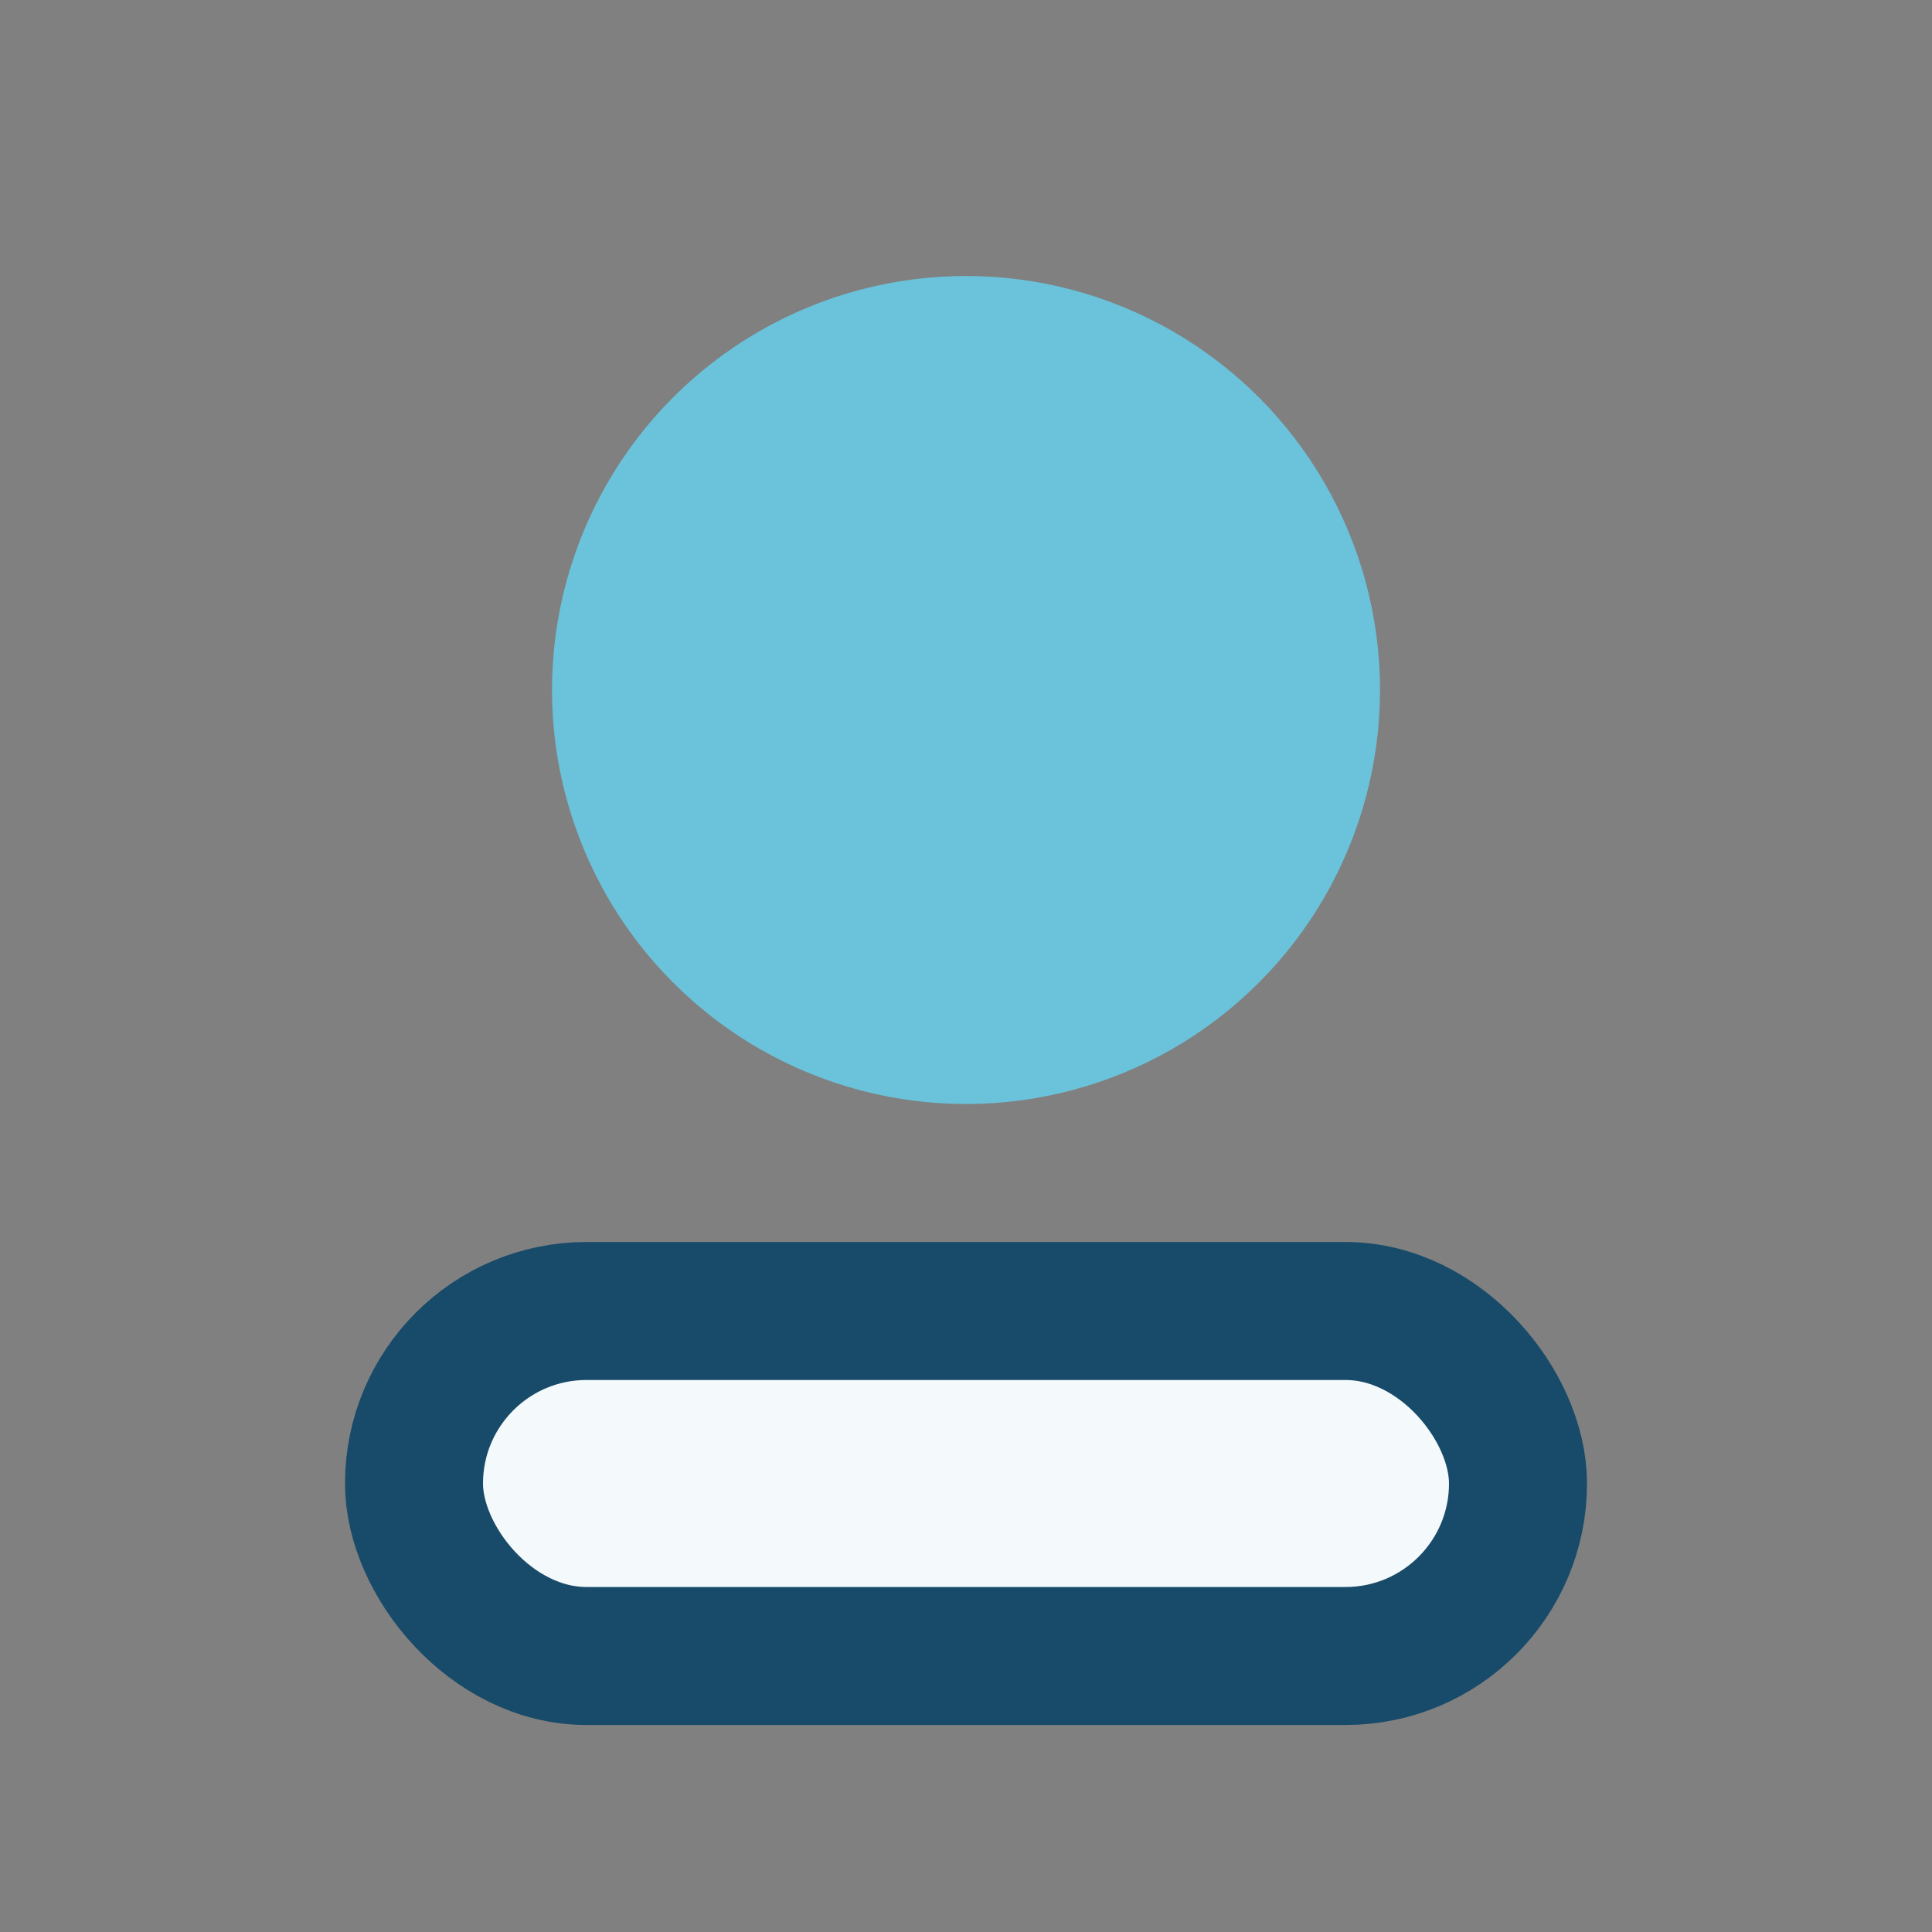 <?xml version="1.0" encoding="UTF-8"?>
<svg xmlns="http://www.w3.org/2000/svg" width="28" height="28" viewBox="0 0 28 28"><rect x="0" y="0" width="28" height="28" fill="#808080" stroke="none"/><circle cx="14" cy="10" r="6" fill="#6AC3DB"/><rect x="6" y="19" width="16" height="5" rx="2.5" fill="#F4F9FB" stroke="#184B6A" stroke-width="2"/></svg>